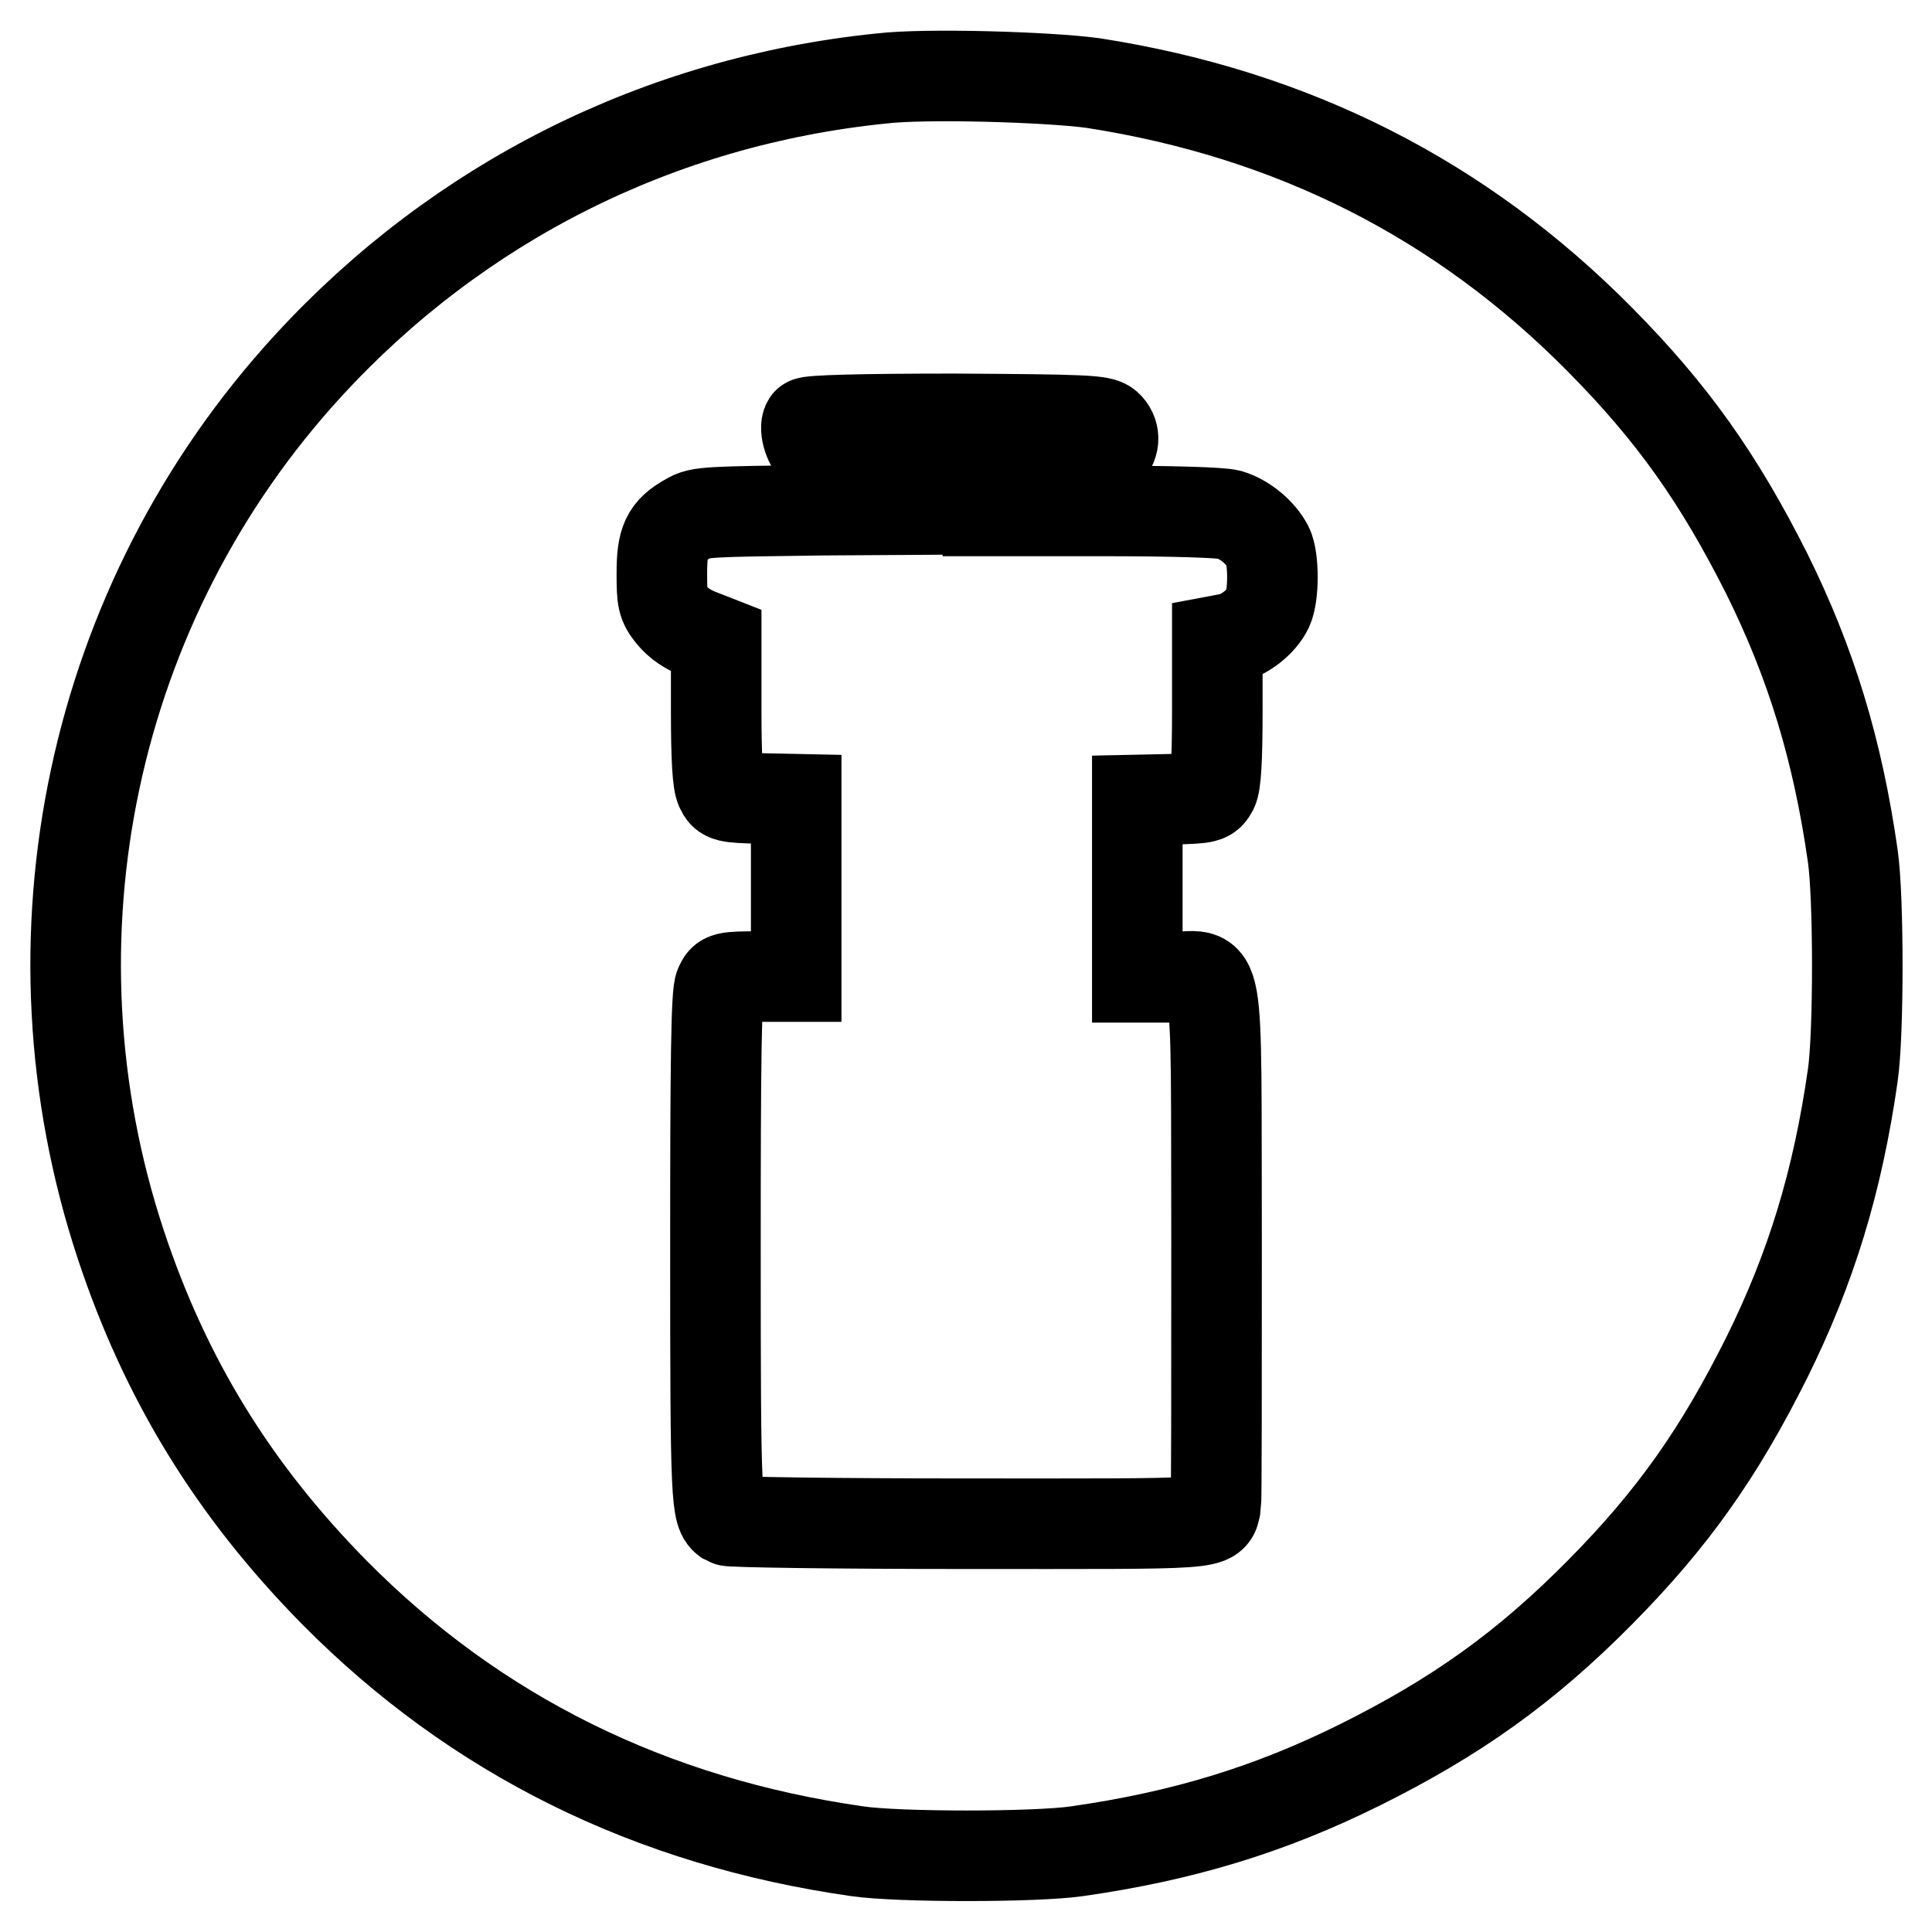 <?xml version="1.0" encoding="utf-8"?>
<!-- Svg Vector Icons : http://www.onlinewebfonts.com/icon -->
<!DOCTYPE svg PUBLIC "-//W3C//DTD SVG 1.1//EN" "http://www.w3.org/Graphics/SVG/1.1/DTD/svg11.dtd">
<svg version="1.1" xmlns="http://www.w3.org/2000/svg" xmlns:xlink="http://www.w3.org/1999/xlink" x="0px" y="0px" viewBox="0 0 256 256" enable-background="new 0 0 256 256" xml:space="preserve">
<g><g><g><path stroke-width="12" fill-opacity="0" stroke="#000000"  d="M116.8,10.4c-29.5,3-56.1,16.4-76,38.1C12.1,79.8,2.6,124.4,16,164.9c5.9,17.8,14.9,32.5,28.3,46.1c18.7,18.9,41.9,30.4,69.3,34.3c5.4,0.8,23.6,0.8,29.1,0c14-2,25.5-5.5,37.4-11.4c12.9-6.4,22.1-13,31.9-22.9c9.7-9.8,15.8-18.5,22.1-31.1c5.9-11.9,9.4-23.4,11.4-37.4c0.8-5.4,0.8-23.6,0-29.1c-2-14-5.5-25.5-11.4-37.4C227.8,63.5,221.7,54.8,212,45c-18.4-18.6-40.7-29.9-67.2-34C138.9,10.2,122.7,9.7,116.8,10.4z M146.7,56.4c1,0.9,1.1,2.4,0,3.5c-0.6,0.7-1.6,0.8-8.3,0.8h-7.5v3.5v3.5H146c9.4,0,15.8,0.2,16.9,0.5c2,0.6,4.1,2.3,5.1,4.2c0.8,1.6,0.8,6.5,0,8.2c-0.9,1.9-3.2,3.6-5.1,4l-1.6,0.3v9.3c0,6.6-0.2,9.6-0.6,10.4c-0.6,1.1-0.8,1.2-5.3,1.3l-4.7,0.1v11.7v11.8h4.3c6.8,0,6.1-4.2,6.2,35.2c0,18.6,0,34.3-0.1,34.8c-0.6,2.6,1,2.4-32.9,2.4c-17.2,0-31.5-0.2-31.8-0.4c-1.5-1-1.6-2.2-1.6-36c0-24.6,0.1-34,0.6-34.9c0.5-1.1,0.6-1.2,5.3-1.2h4.8v-11.8v-11.7l-4.7-0.1c-4.5-0.1-4.8-0.2-5.3-1.3c-0.4-0.8-0.6-3.9-0.6-10.4v-9.2L92.6,84c-1.5-0.6-2.7-1.4-3.6-2.5c-1.2-1.5-1.3-2-1.3-5.5c0-4.3,0.6-5.7,3.5-7.3c1.5-0.9,2.5-0.9,17.9-1.1l16.2-0.1v-3.7v-3.6h-8.1c-4.5,0-8.5-0.2-9-0.5c-0.9-0.5-1.7-2.9-1.2-3.7c0.2-0.3,6.9-0.5,19.5-0.5C143.8,55.6,145.9,55.7,146.7,56.4z"/></g></g></g>
</svg>